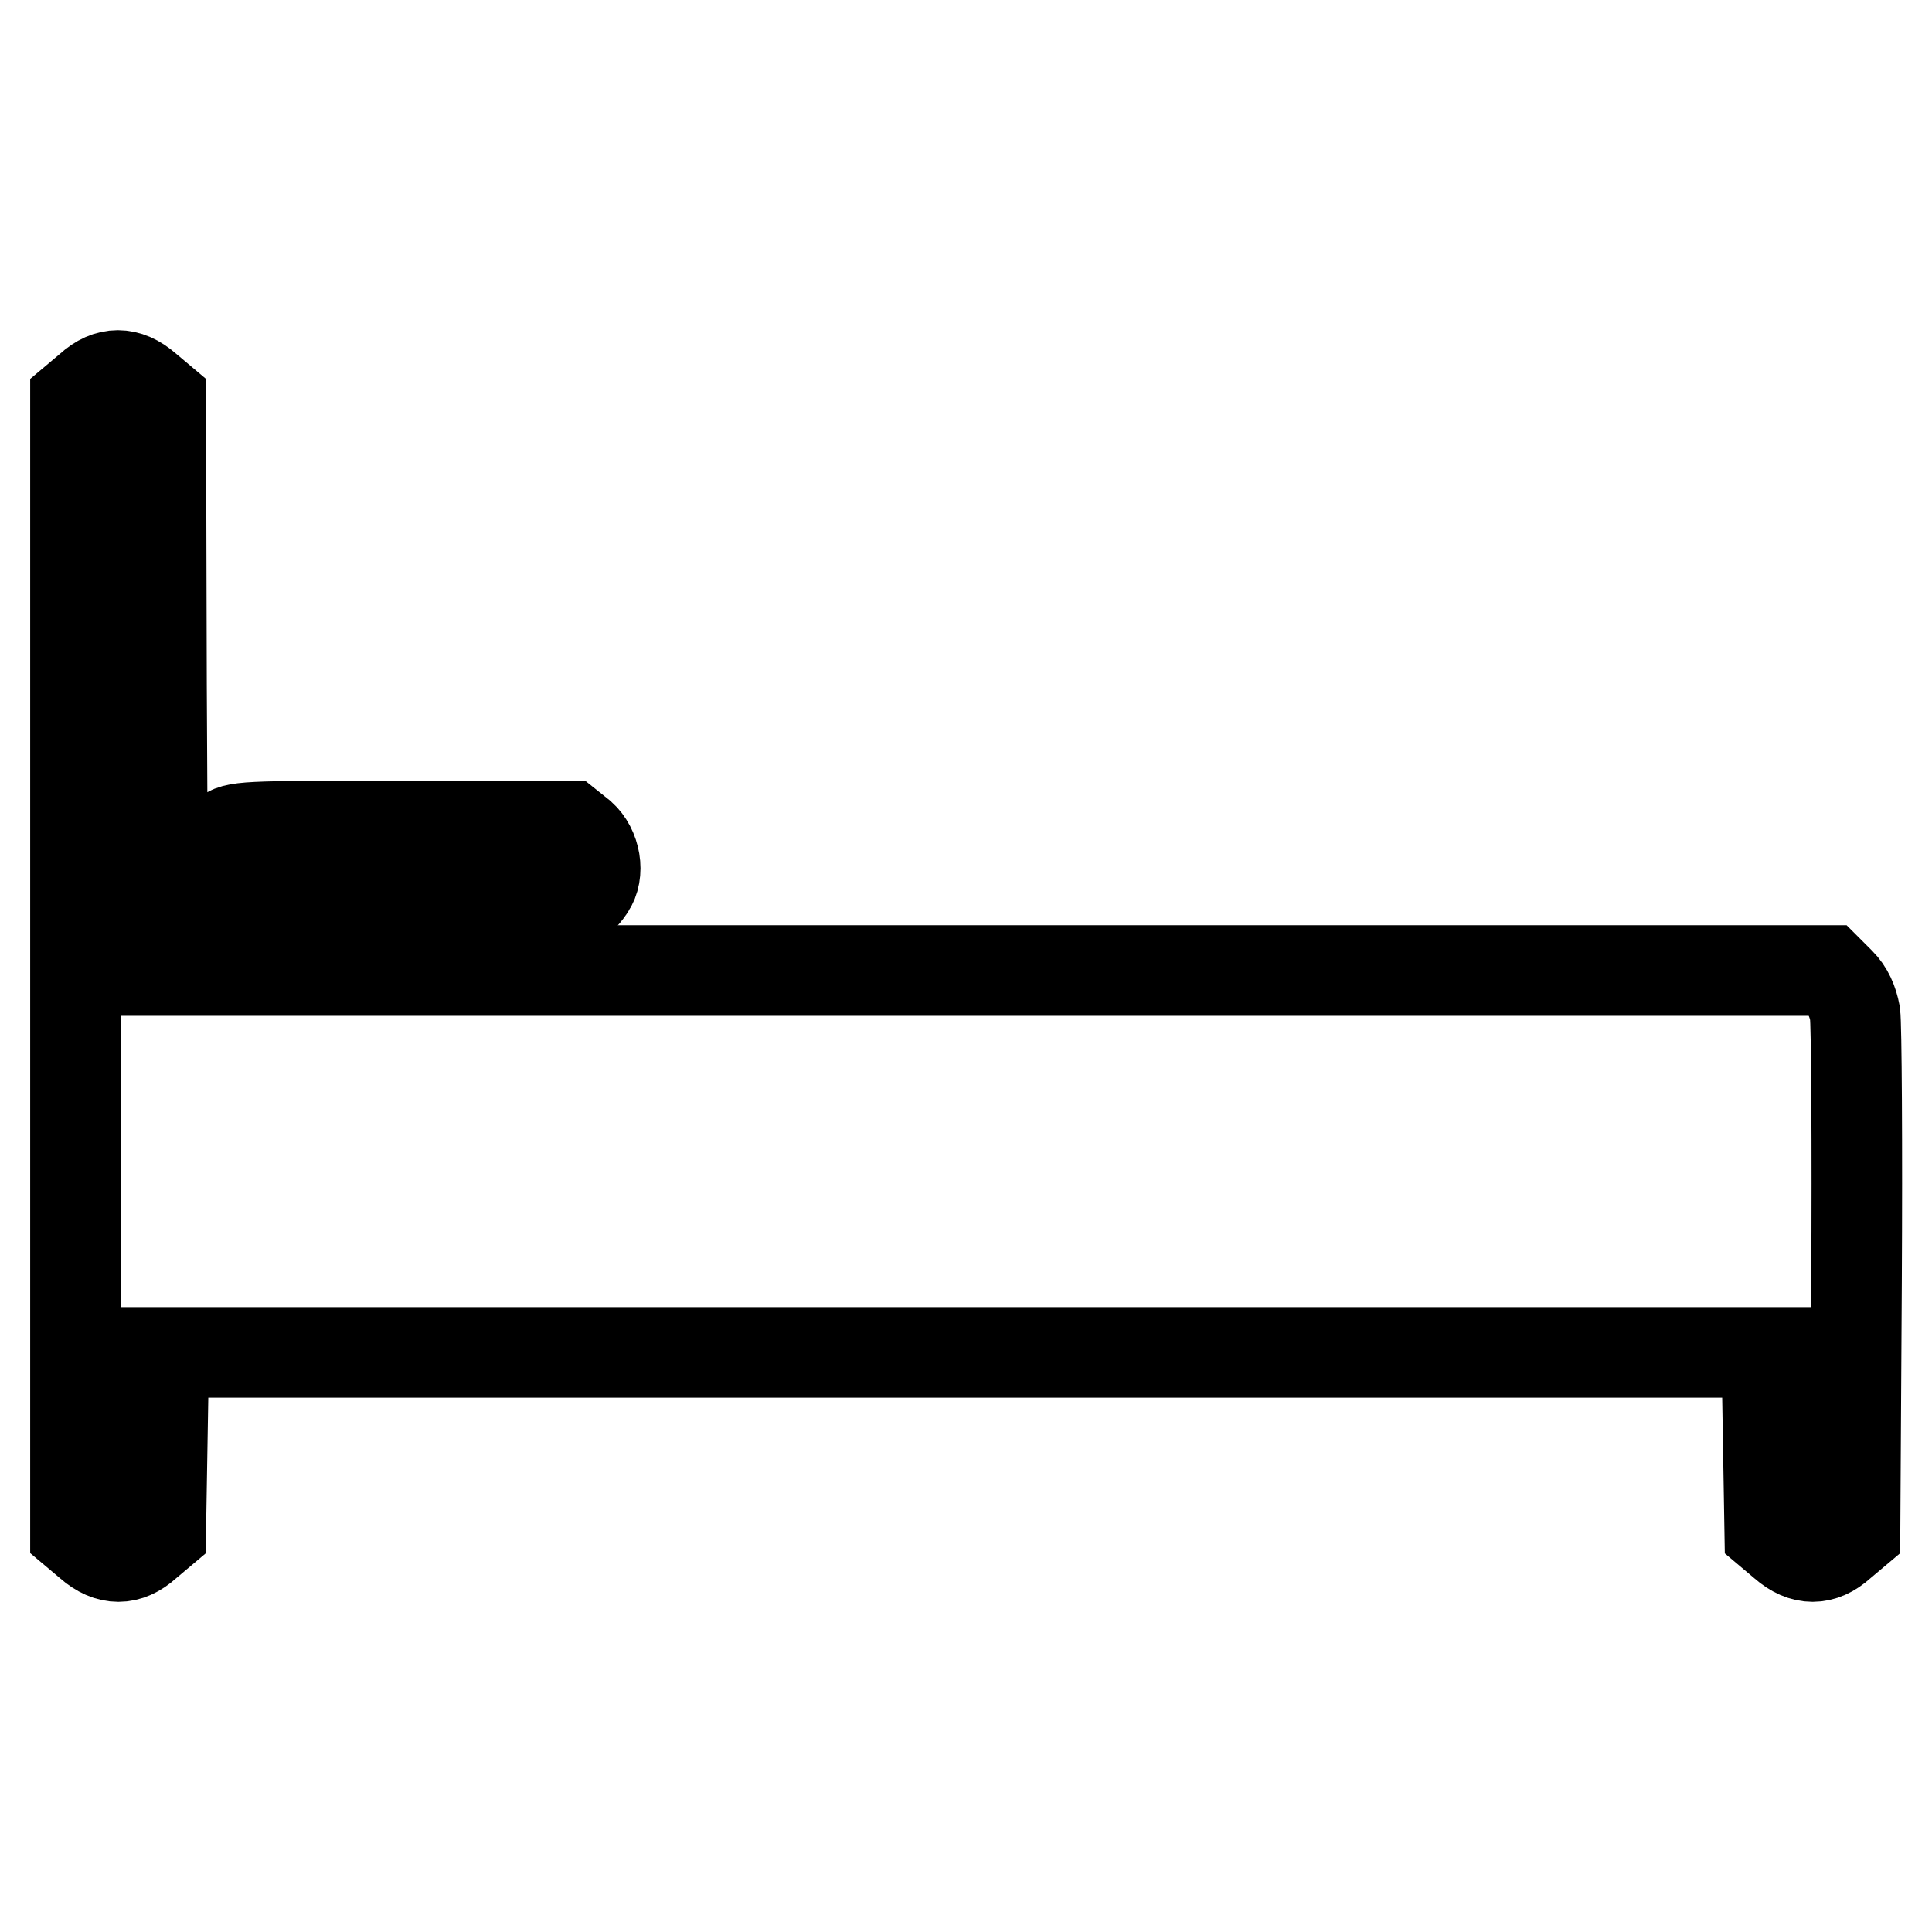 <?xml version="1.0" encoding="utf-8"?>
<!-- Svg Vector Icons : http://www.onlinewebfonts.com/icon -->
<!DOCTYPE svg PUBLIC "-//W3C//DTD SVG 1.1//EN" "http://www.w3.org/Graphics/SVG/1.1/DTD/svg11.dtd">
<svg version="1.1" xmlns="http://www.w3.org/2000/svg" xmlns:xlink="http://www.w3.org/1999/xlink" x="0px" y="0px" viewBox="0 0 256 256" enable-background="new 0 0 256 256" xml:space="preserve">
<g><g><g><path stroke-width="12" fill-opacity="0" stroke="#000000"  d="M11.9,51.4L10,53v75v75l1.9,1.6c2.5,2.2,5.1,2.2,7.5,0l1.9-1.6l0.2-11.9l0.2-11.9h106.2h106.2l0.2,11.9l0.2,11.9l1.9,1.6c2.5,2.2,5.1,2.2,7.5,0l1.9-1.6l0.2-33.1c0.1-18.2,0-34.2-0.2-35.6c-0.3-1.6-0.9-3-2-4.1l-1.6-1.6H131.9H21.6l-0.2-37.8L21.3,53l-1.9-1.6C16.9,49.2,14.3,49.2,11.9,51.4z"/><path stroke-width="12" fill-opacity="0" stroke="#000000"  d="M29.8,110.6c-3.1,2.4-2.4,7.3,1.3,9.1c1.7,0.9,4.1,1,22.1,1c21.8,0,23-0.2,24.9-3c1.4-2,0.8-5.3-1.1-7l-1.5-1.2H53.4C31.9,109.4,31.2,109.5,29.8,110.6z"/></g></g></g>
</svg>